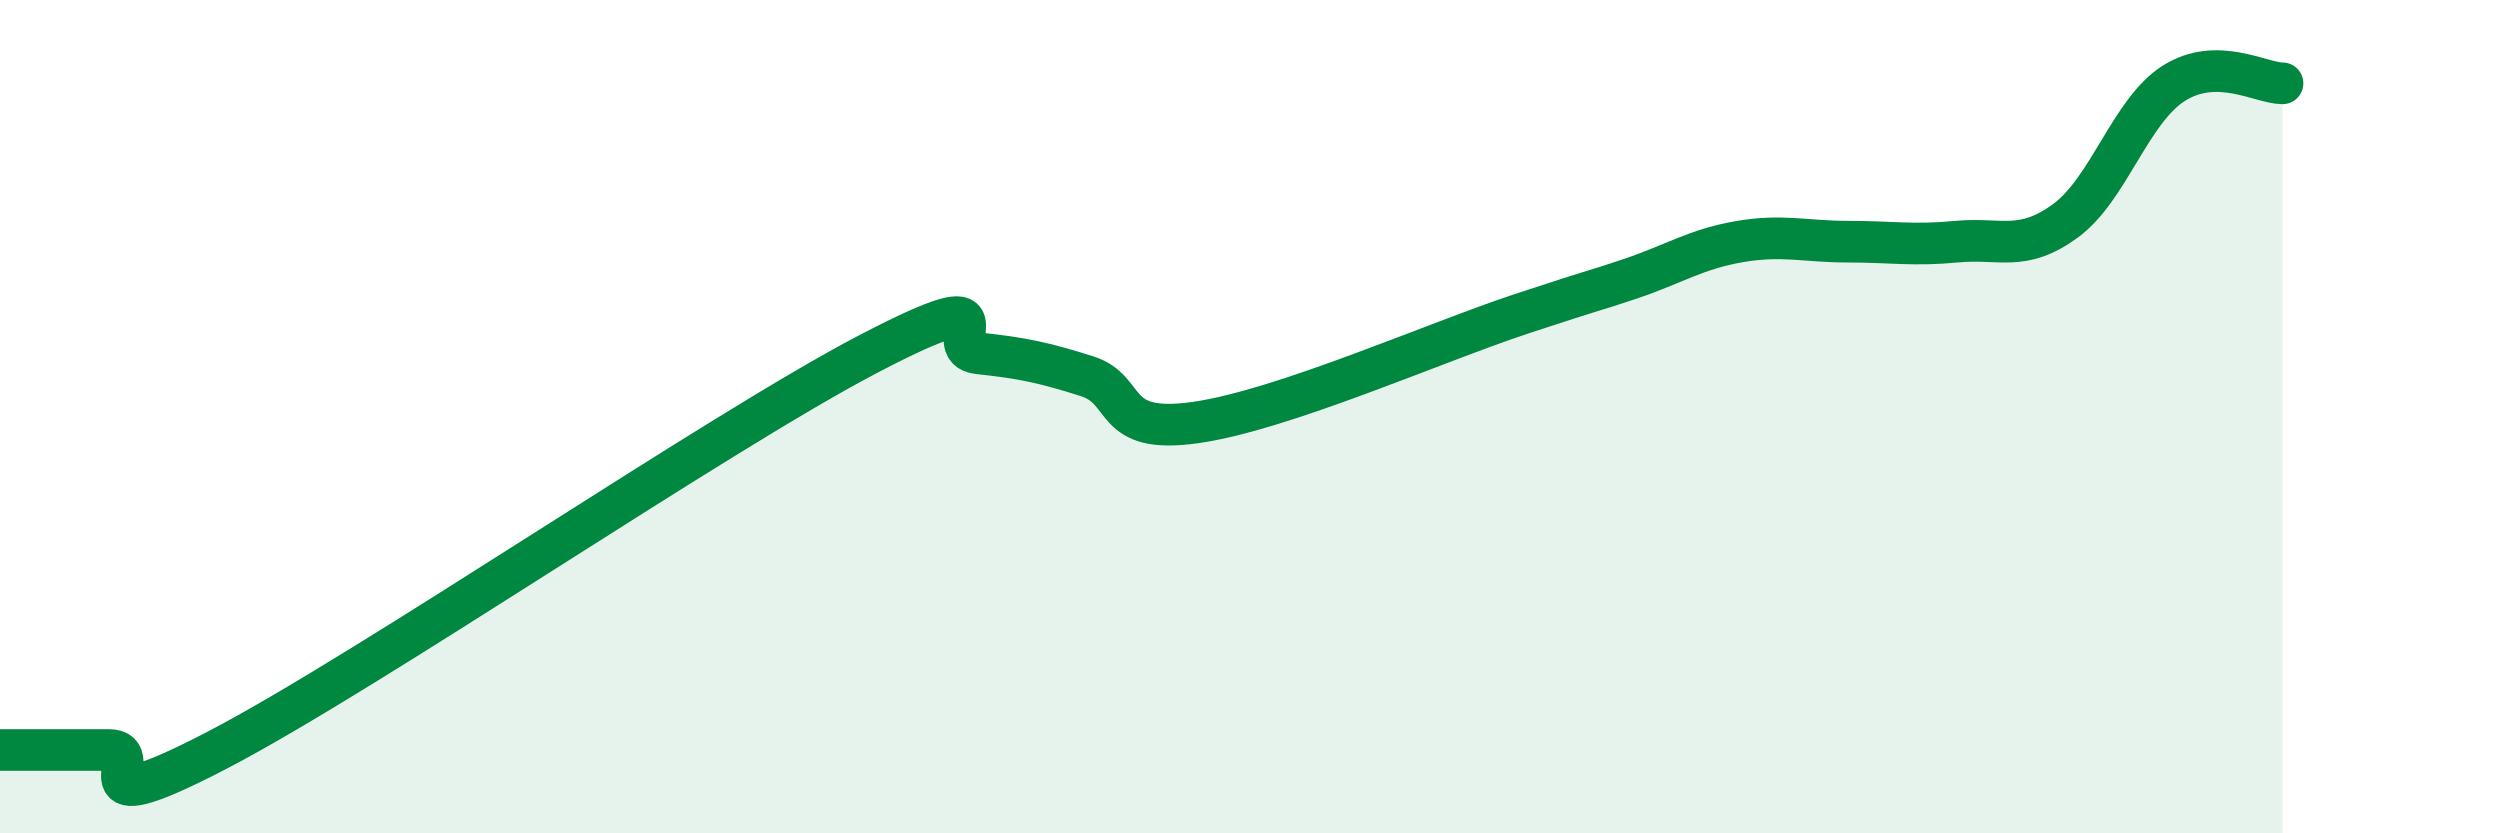 
    <svg width="60" height="20" viewBox="0 0 60 20" xmlns="http://www.w3.org/2000/svg">
      <path
        d="M 0,18 C 0.52,18 1.57,18 2.61,18 C 3.65,18 1.57,19.9 5.22,18 C 8.87,16.1 17.22,10.38 20.87,8.48 C 24.52,6.58 22.44,8.37 23.48,8.48 C 24.52,8.59 25.05,8.7 26.09,9.03 C 27.13,9.36 26.61,10.44 28.7,10.14 C 30.79,9.84 34.43,8.22 36.52,7.53 C 38.61,6.84 38.09,7.04 39.13,6.69 C 40.17,6.34 40.7,5.98 41.74,5.8 C 42.78,5.62 43.31,5.8 44.35,5.8 C 45.39,5.8 45.92,5.9 46.96,5.8 C 48,5.7 48.53,6.06 49.57,5.3 C 50.61,4.54 51.13,2.66 52.17,2 C 53.21,1.34 54.26,2 54.78,2L54.78 20L0 20Z"
        fill="#008740"
        opacity="0.1"
        stroke-linecap="round"
        stroke-linejoin="round"
      />
      <path
        d="M 0,18 C 0.52,18 1.57,18 2.61,18 C 3.65,18 1.57,19.9 5.22,18 C 8.87,16.1 17.22,10.38 20.87,8.48 C 24.52,6.58 22.44,8.37 23.48,8.48 C 24.52,8.59 25.05,8.7 26.09,9.03 C 27.13,9.36 26.61,10.44 28.7,10.14 C 30.79,9.84 34.43,8.22 36.52,7.53 C 38.61,6.84 38.09,7.04 39.13,6.69 C 40.17,6.34 40.7,5.98 41.74,5.8 C 42.78,5.62 43.31,5.8 44.35,5.8 C 45.39,5.8 45.92,5.9 46.96,5.8 C 48,5.7 48.53,6.06 49.57,5.3 C 50.61,4.54 51.13,2.66 52.17,2 C 53.21,1.34 54.26,2 54.78,2"
        stroke="#008740"
        stroke-width="1"
        fill="none"
        stroke-linecap="round"
        stroke-linejoin="round"
      />
    </svg>
  